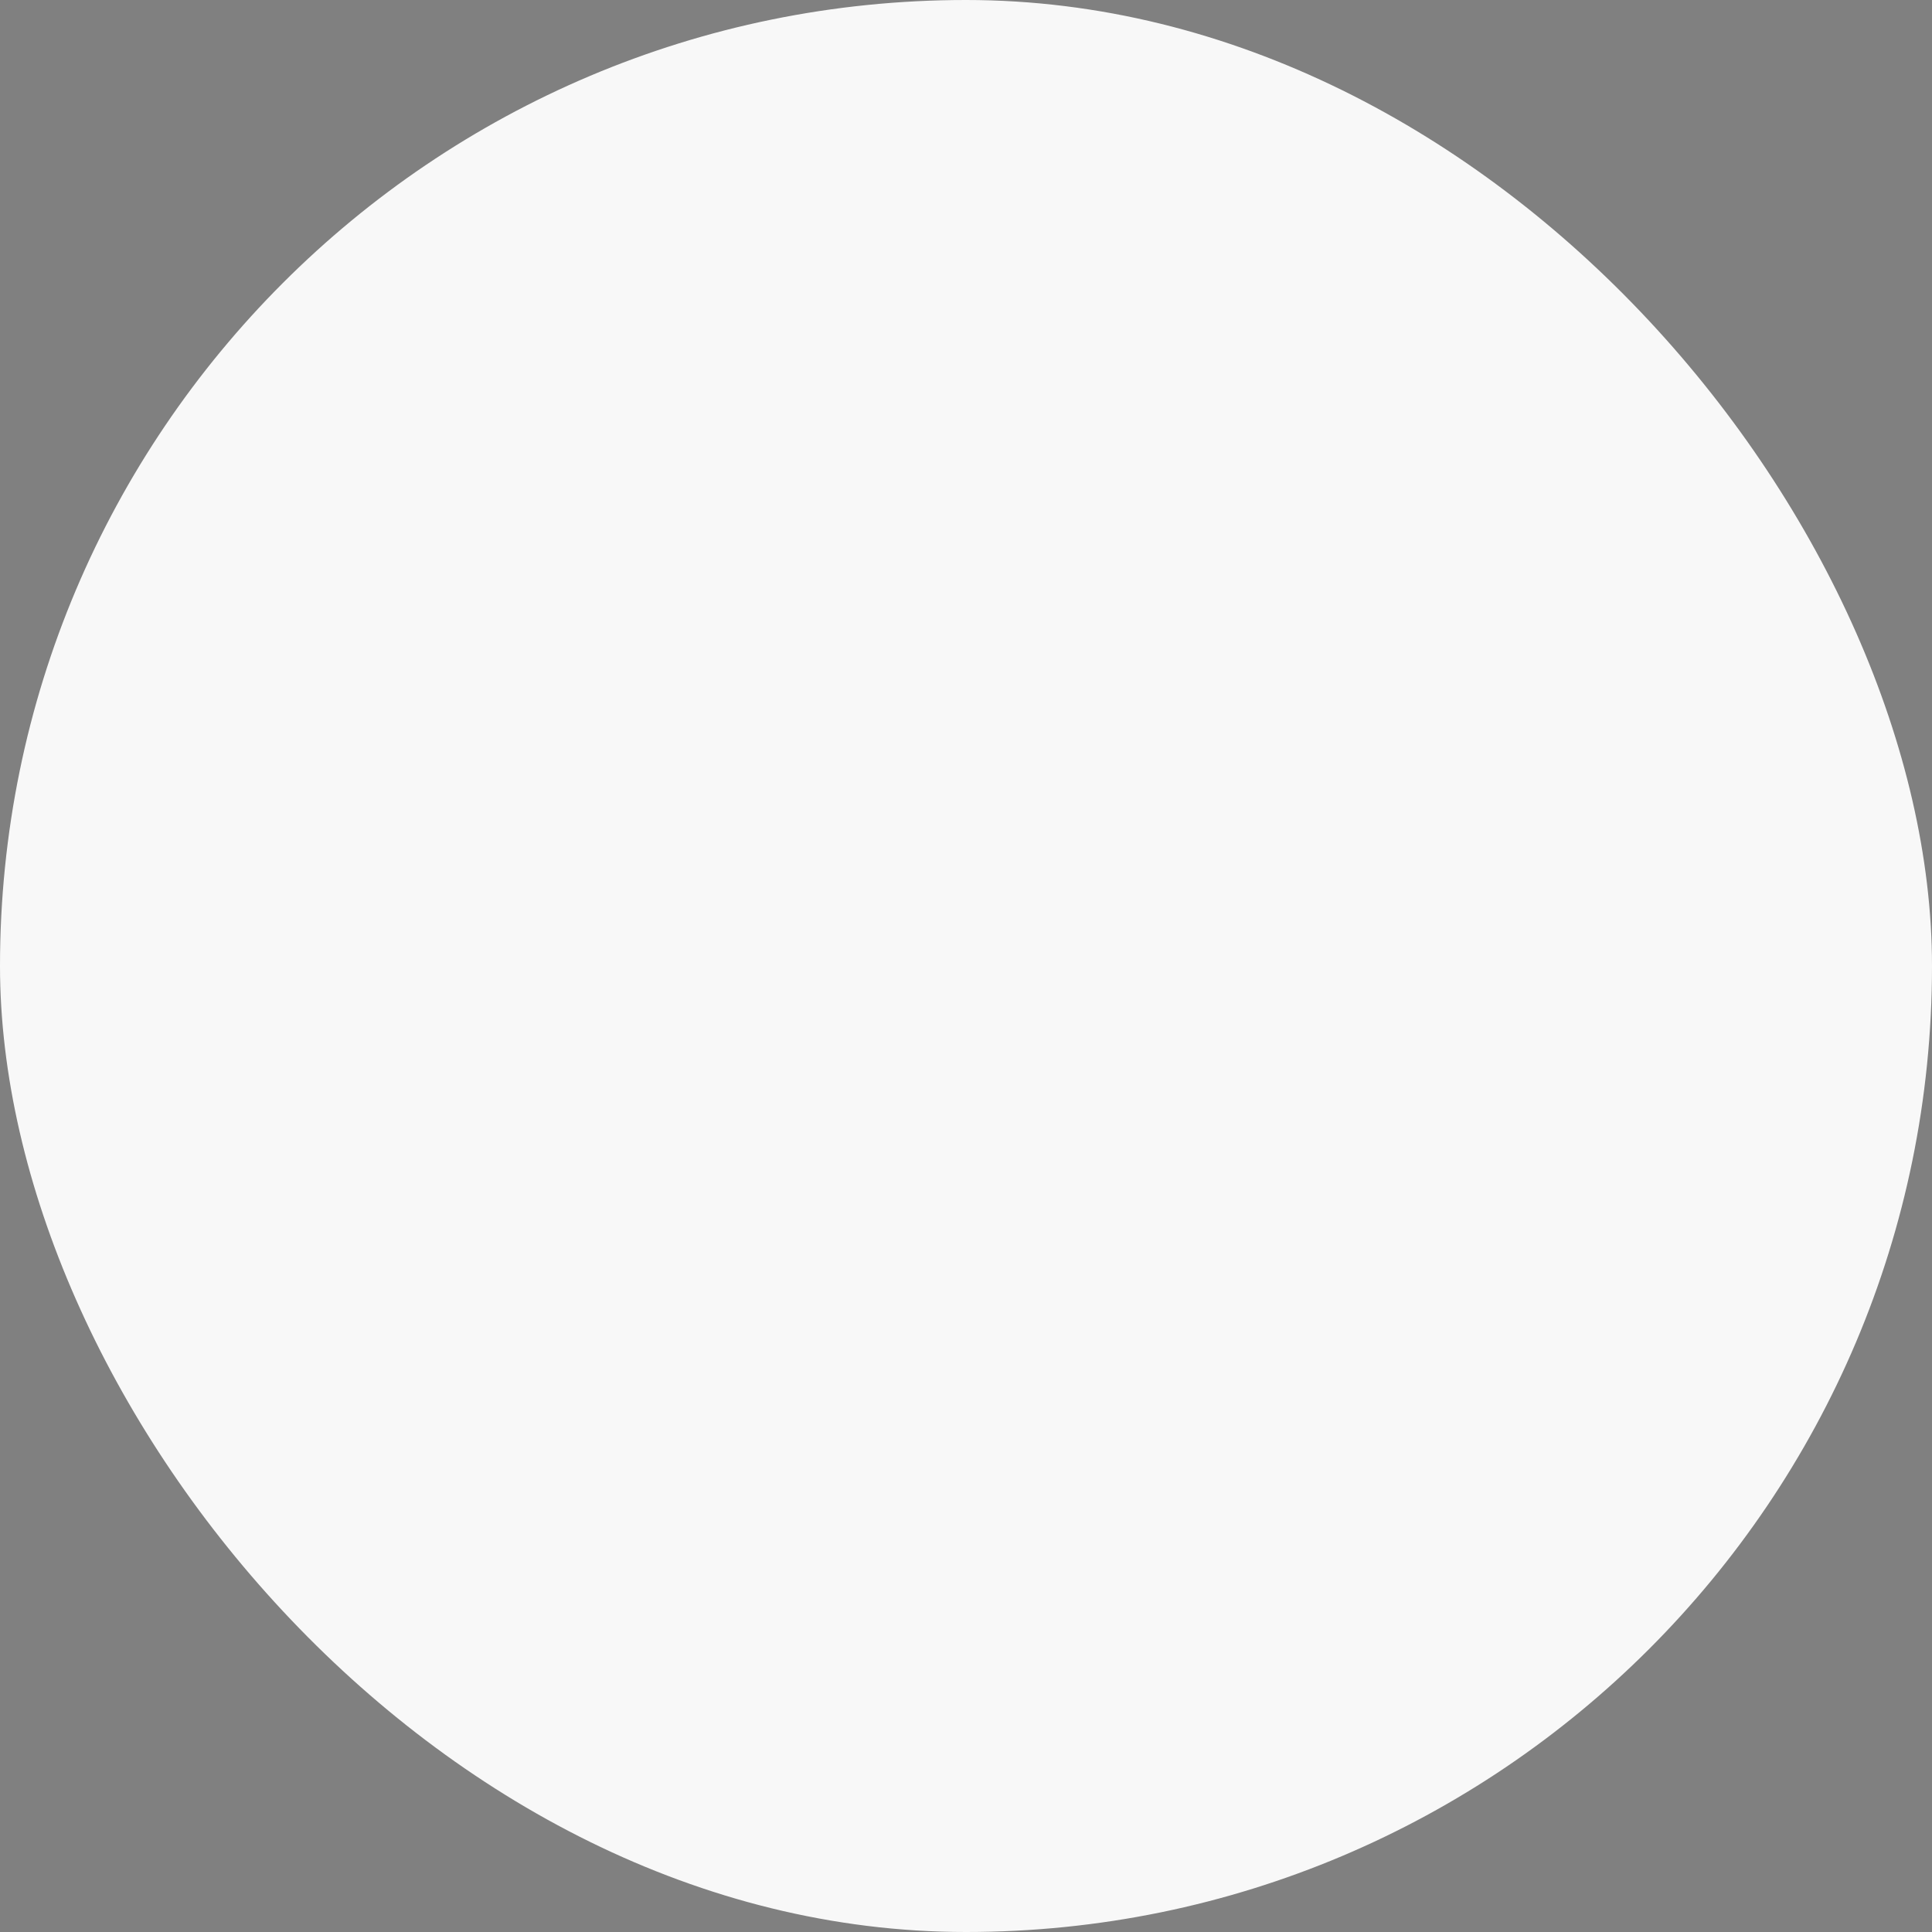 <?xml version="1.0" encoding="UTF-8"?> <svg xmlns="http://www.w3.org/2000/svg" viewBox="0 0 100 100" fill-rule="evenodd"><rect x="0" y="0" width="100" height="100" fill="#808080" stroke="none"/><rect x="0" y="0" width="100" height="100" fill="#f8f8f8" rx="50" ry="50"></rect><g style="transform-origin: center center; transform: scale(0.7);"><path d="M26 61.75a1.5 1.5 0 0 0 1.5 1.5h5a1.5 1.5 0 1 0 0-3h-5a1.5 1.5 0 0 0-1.5 1.5z" fill="#333333"></path><path d="M93.5 19.25c-.176 0-.343.036-.5.092a1.483 1.483 0 0 0-.5-.092h-4a1.5 1.5 0 1 0 0 3H92v38H77.5a1.5 1.5 0 0 0-1.5 1.5v.998c0 13.938-11.178 24.449-26 24.449-14.58 0-26-11.178-26-25.447a1.5 1.5 0 0 0-1.5-1.5H8v-38h3.5a1.5 1.5 0 1 0 0-3h-4c-.176 0-.343.036-.5.092a1.483 1.483 0 0 0-.5-.092 1.5 1.5 0 0 0-1.5 1.5v41a1.5 1.5 0 0 0 1.5 1.5h14.538C21.808 78.479 34.251 90.197 50 90.197c16.355 0 28.731-11.55 28.996-26.947H93.5a1.5 1.5 0 0 0 1.5-1.5v-41a1.5 1.5 0 0 0-1.5-1.5z" fill="#333333"></path><path d="M65 61.75a1.5 1.5 0 0 0 1.5 1.5h5a1.5 1.5 0 0 0 0-3h-5a1.5 1.5 0 0 0-1.5 1.5zm-13 0a1.5 1.5 0 0 0 1.5 1.5h5a1.5 1.5 0 0 0 0-3h-5a1.5 1.5 0 0 0-1.5 1.5zm-13 0a1.5 1.5 0 0 0 1.5 1.5h5a1.5 1.5 0 1 0 0-3h-5a1.5 1.5 0 0 0-1.5 1.5zm8.5-39.5h4a1.5 1.5 0 1 0 0-3h-4a1.5 1.5 0 1 0 0 3zm-12 0h4a1.5 1.5 0 1 0 0-3h-4a1.5 1.5 0 1 0 0 3zm-13 0h4a1.5 1.5 0 1 0 0-3h-4a1.5 1.5 0 1 0 0 3zm38 0h4a1.5 1.5 0 1 0 0-3h-4a1.5 1.5 0 1 0 0 3zm13 0h4a1.5 1.5 0 1 0 0-3h-4a1.5 1.5 0 1 0 0 3z" fill="#333333"></path></g></svg> 